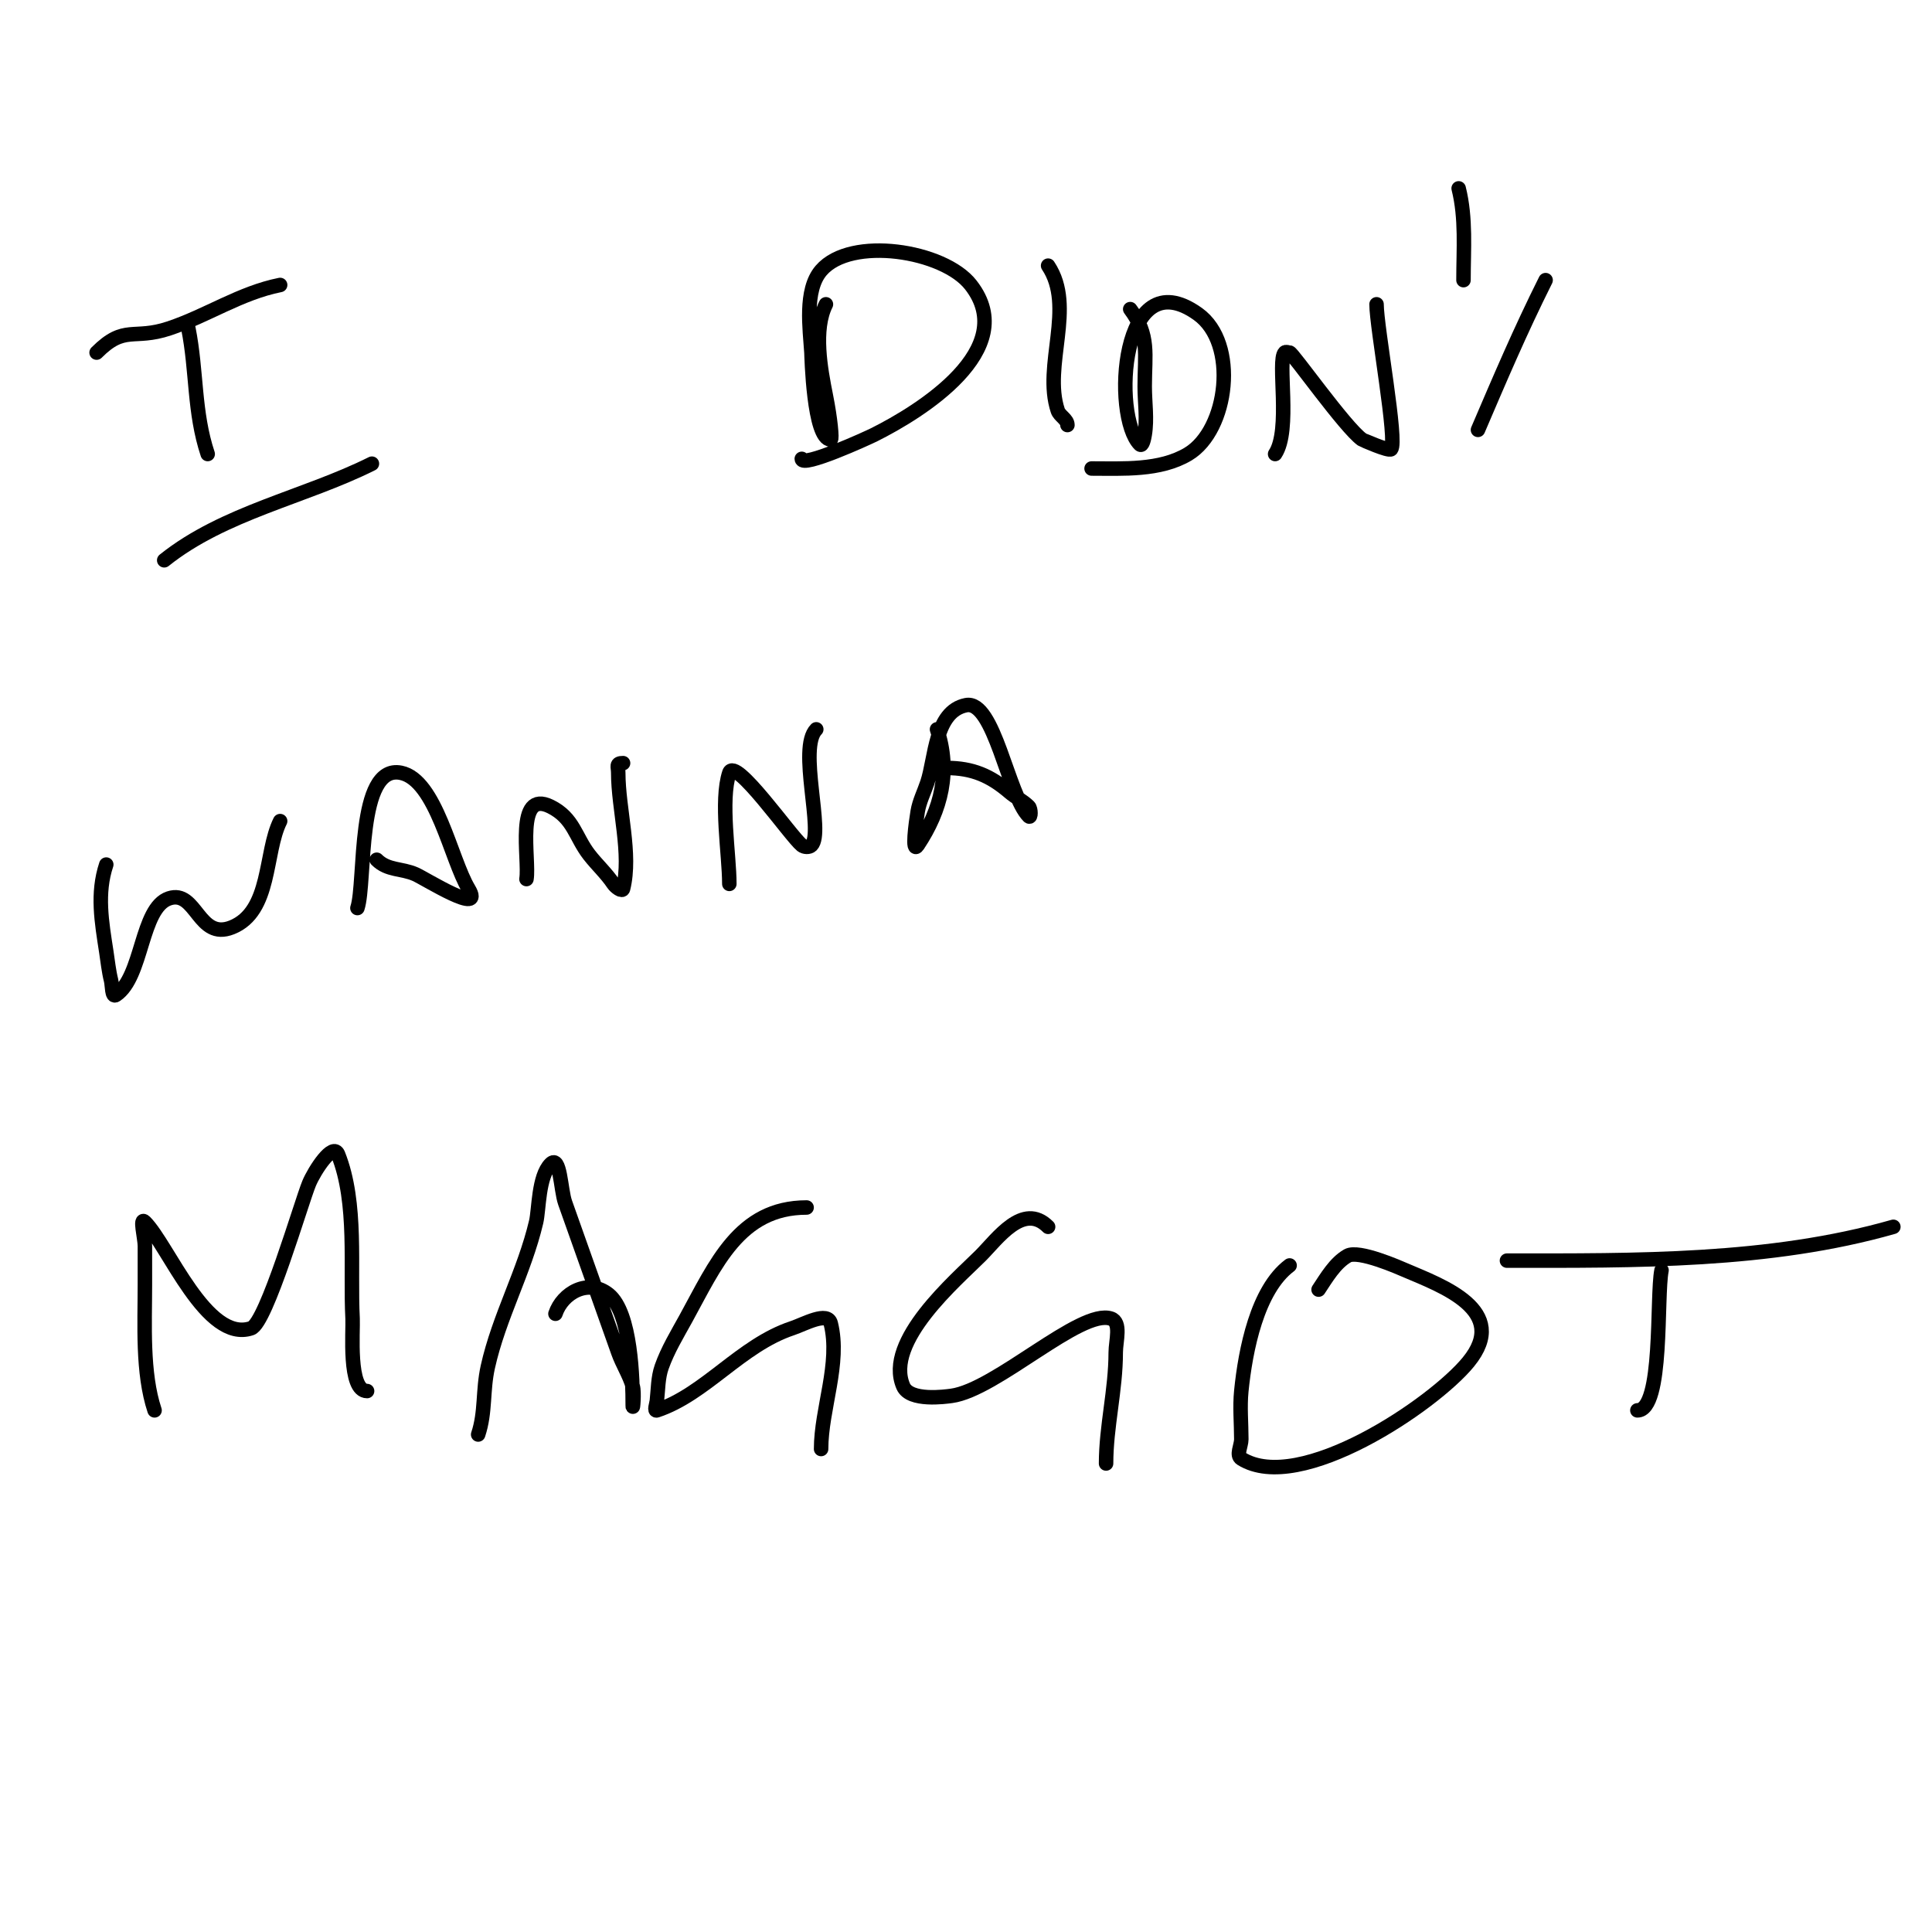 <svg viewBox='0 0 400 400' version='1.1' xmlns='http://www.w3.org/2000/svg' xmlns:xlink='http://www.w3.org/1999/xlink'><g fill='none' stroke='#000000' stroke-width='3' stroke-linecap='round' stroke-linejoin='round'><path d='M39,68c1.767,8.836 1.113,17.339 4,26'/><path d='M34,116c12.379,-9.903 29.082,-13.041 43,-20'/><path d='M20,73c5.82,-5.82 7.599,-2.533 15,-5c7.923,-2.641 14.721,-7.344 23,-9'/><path d='M171,63c-2.624,5.249 -1.118,13.408 0,19c0.921,4.606 1.345,9 1,9c-3.589,0 -3.971,-17.537 -4,-18c-0.303,-4.841 -1.507,-12.908 2,-17c6.137,-7.16 25.406,-4.192 31,3c10.42,13.397 -10.573,26.286 -20,31c-1.442,0.721 -15,6.912 -15,5'/><path d='M217,55c5.73,8.594 -1.108,20.675 2,30c0.38,1.14 2,1.798 2,3'/><path d='M234,64c4.064,5.419 3,9.355 3,16c0,3.333 0.548,6.712 0,10c-0.123,0.735 -0.473,2.527 -1,2c-5.762,-5.762 -4.058,-38.47 12,-27c8.473,6.052 6.269,24.038 -2,29c-5.819,3.491 -13.529,3 -20,3'/><path d='M264,94c3.325,-4.987 0.38,-19.38 2,-21c0.236,-0.236 0.667,0 1,0c0.571,0 11.476,15.483 15,18c0.065,0.047 5.525,2.475 6,2c1.409,-1.409 -3,-25.239 -3,-30'/><path d='M302,39c1.555,6.221 1,12.608 1,19'/><path d='M306,89c4.553,-10.624 8.676,-20.351 14,-31'/><path d='M22,179c-1.994,5.982 -0.939,11.897 0,18c0.308,2.004 0.508,4.033 1,6c0.256,1.023 0.123,3.585 1,3c5.569,-3.713 5.125,-18.042 11,-20c5.679,-1.893 6.029,8.789 13,6c8.213,-3.285 6.736,-15.472 10,-22'/><path d='M74,188c1.772,-5.315 -0.236,-29.847 9,-28c7.274,1.455 10.353,17.922 14,24c3.469,5.782 -8.834,-2.037 -11,-3c-2.807,-1.248 -5.732,-0.732 -8,-3'/><path d='M109,182c0.67,-4.021 -2.448,-18.724 5,-15c4.795,2.397 5.09,6.258 8,10c1.598,2.055 3.556,3.834 5,6c0.413,0.62 1.819,1.723 2,1c1.797,-7.187 -1,-16.495 -1,-24c0,-1.333 -0.567,-2 1,-2'/><path d='M151,183c0,-6.083 -1.923,-17.231 0,-23c1.156,-3.469 12.719,13.175 15,15c0.521,0.416 1.529,0.471 2,0c2.645,-2.645 -2.847,-20.153 1,-24'/><path d='M194,151c2.878,8.635 0.903,16.645 -4,24c-1.294,1.941 -0.384,-4.698 0,-7c0.347,-2.079 1.333,-4 2,-6c1.671,-5.014 1.529,-14.706 8,-16c5.841,-1.168 8.698,18.698 13,23c0.471,0.471 0.471,-1.529 0,-2c-1.179,-1.179 -2.735,-1.915 -4,-3c-3.956,-3.391 -7.665,-5 -13,-5'/><path d='M32,292c-2.589,-7.766 -2,-17.873 -2,-26c0,-2.667 0,-5.333 0,-8c0,-1.667 -1.179,-6.179 0,-5c4.828,4.828 12.735,25.088 22,22c3.134,-1.045 10.41,-26.183 12,-30c1.088,-2.611 4.95,-8.626 6,-6c4.027,10.068 2.445,23.457 3,34c0.135,2.566 -0.942,15 3,15'/><path d='M99,297c1.559,-4.677 0.893,-9.018 2,-14c2.309,-10.39 7.562,-19.64 10,-30c0.61,-2.591 0.447,-9.447 3,-12c2.014,-2.014 2.052,5.314 3,8c3.645,10.327 7.357,20.677 11,31c0.845,2.394 2.271,4.568 3,7c0.383,1.277 0,5.333 0,4c0,-5.337 -0.309,-19.247 -5,-23c-4.213,-3.37 -9.553,-0.34 -11,4'/><path d='M167,250c-13.985,0 -18.875,11.863 -25,23c-1.796,3.265 -3.76,6.486 -5,10c-0.784,2.223 -0.74,4.657 -1,7c-0.074,0.663 -0.632,2.211 0,2c10.069,-3.356 17.382,-13.461 28,-17c2.55,-0.85 7.348,-3.607 8,-1c2.064,8.256 -2,17.669 -2,26'/><path d='M217,254c-5.165,-5.165 -10.499,2.499 -14,6c-5.021,5.021 -19.988,17.694 -16,27c1.374,3.207 8.724,2.17 10,2c9.198,-1.226 26.733,-18.089 33,-16c2.236,0.745 1,4.643 1,7c0,7.766 -2,15.374 -2,23'/><path d='M267,262c-6.704,5.028 -9.152,17.522 -10,26c-0.332,3.317 0,6.667 0,10c0,1.333 -1.131,3.293 0,4c12.052,7.532 39.762,-11.153 47,-20c8.759,-10.705 -5.485,-15.779 -13,-19c-1.233,-0.528 -9.733,-4.295 -12,-3c-2.611,1.492 -4.381,4.571 -6,7'/><path d='M344,263c-1.086,5.43 0.408,29 -5,29'/><path d='M312,261c26.508,0 54.352,0.328 80,-7'/></g>
</svg>